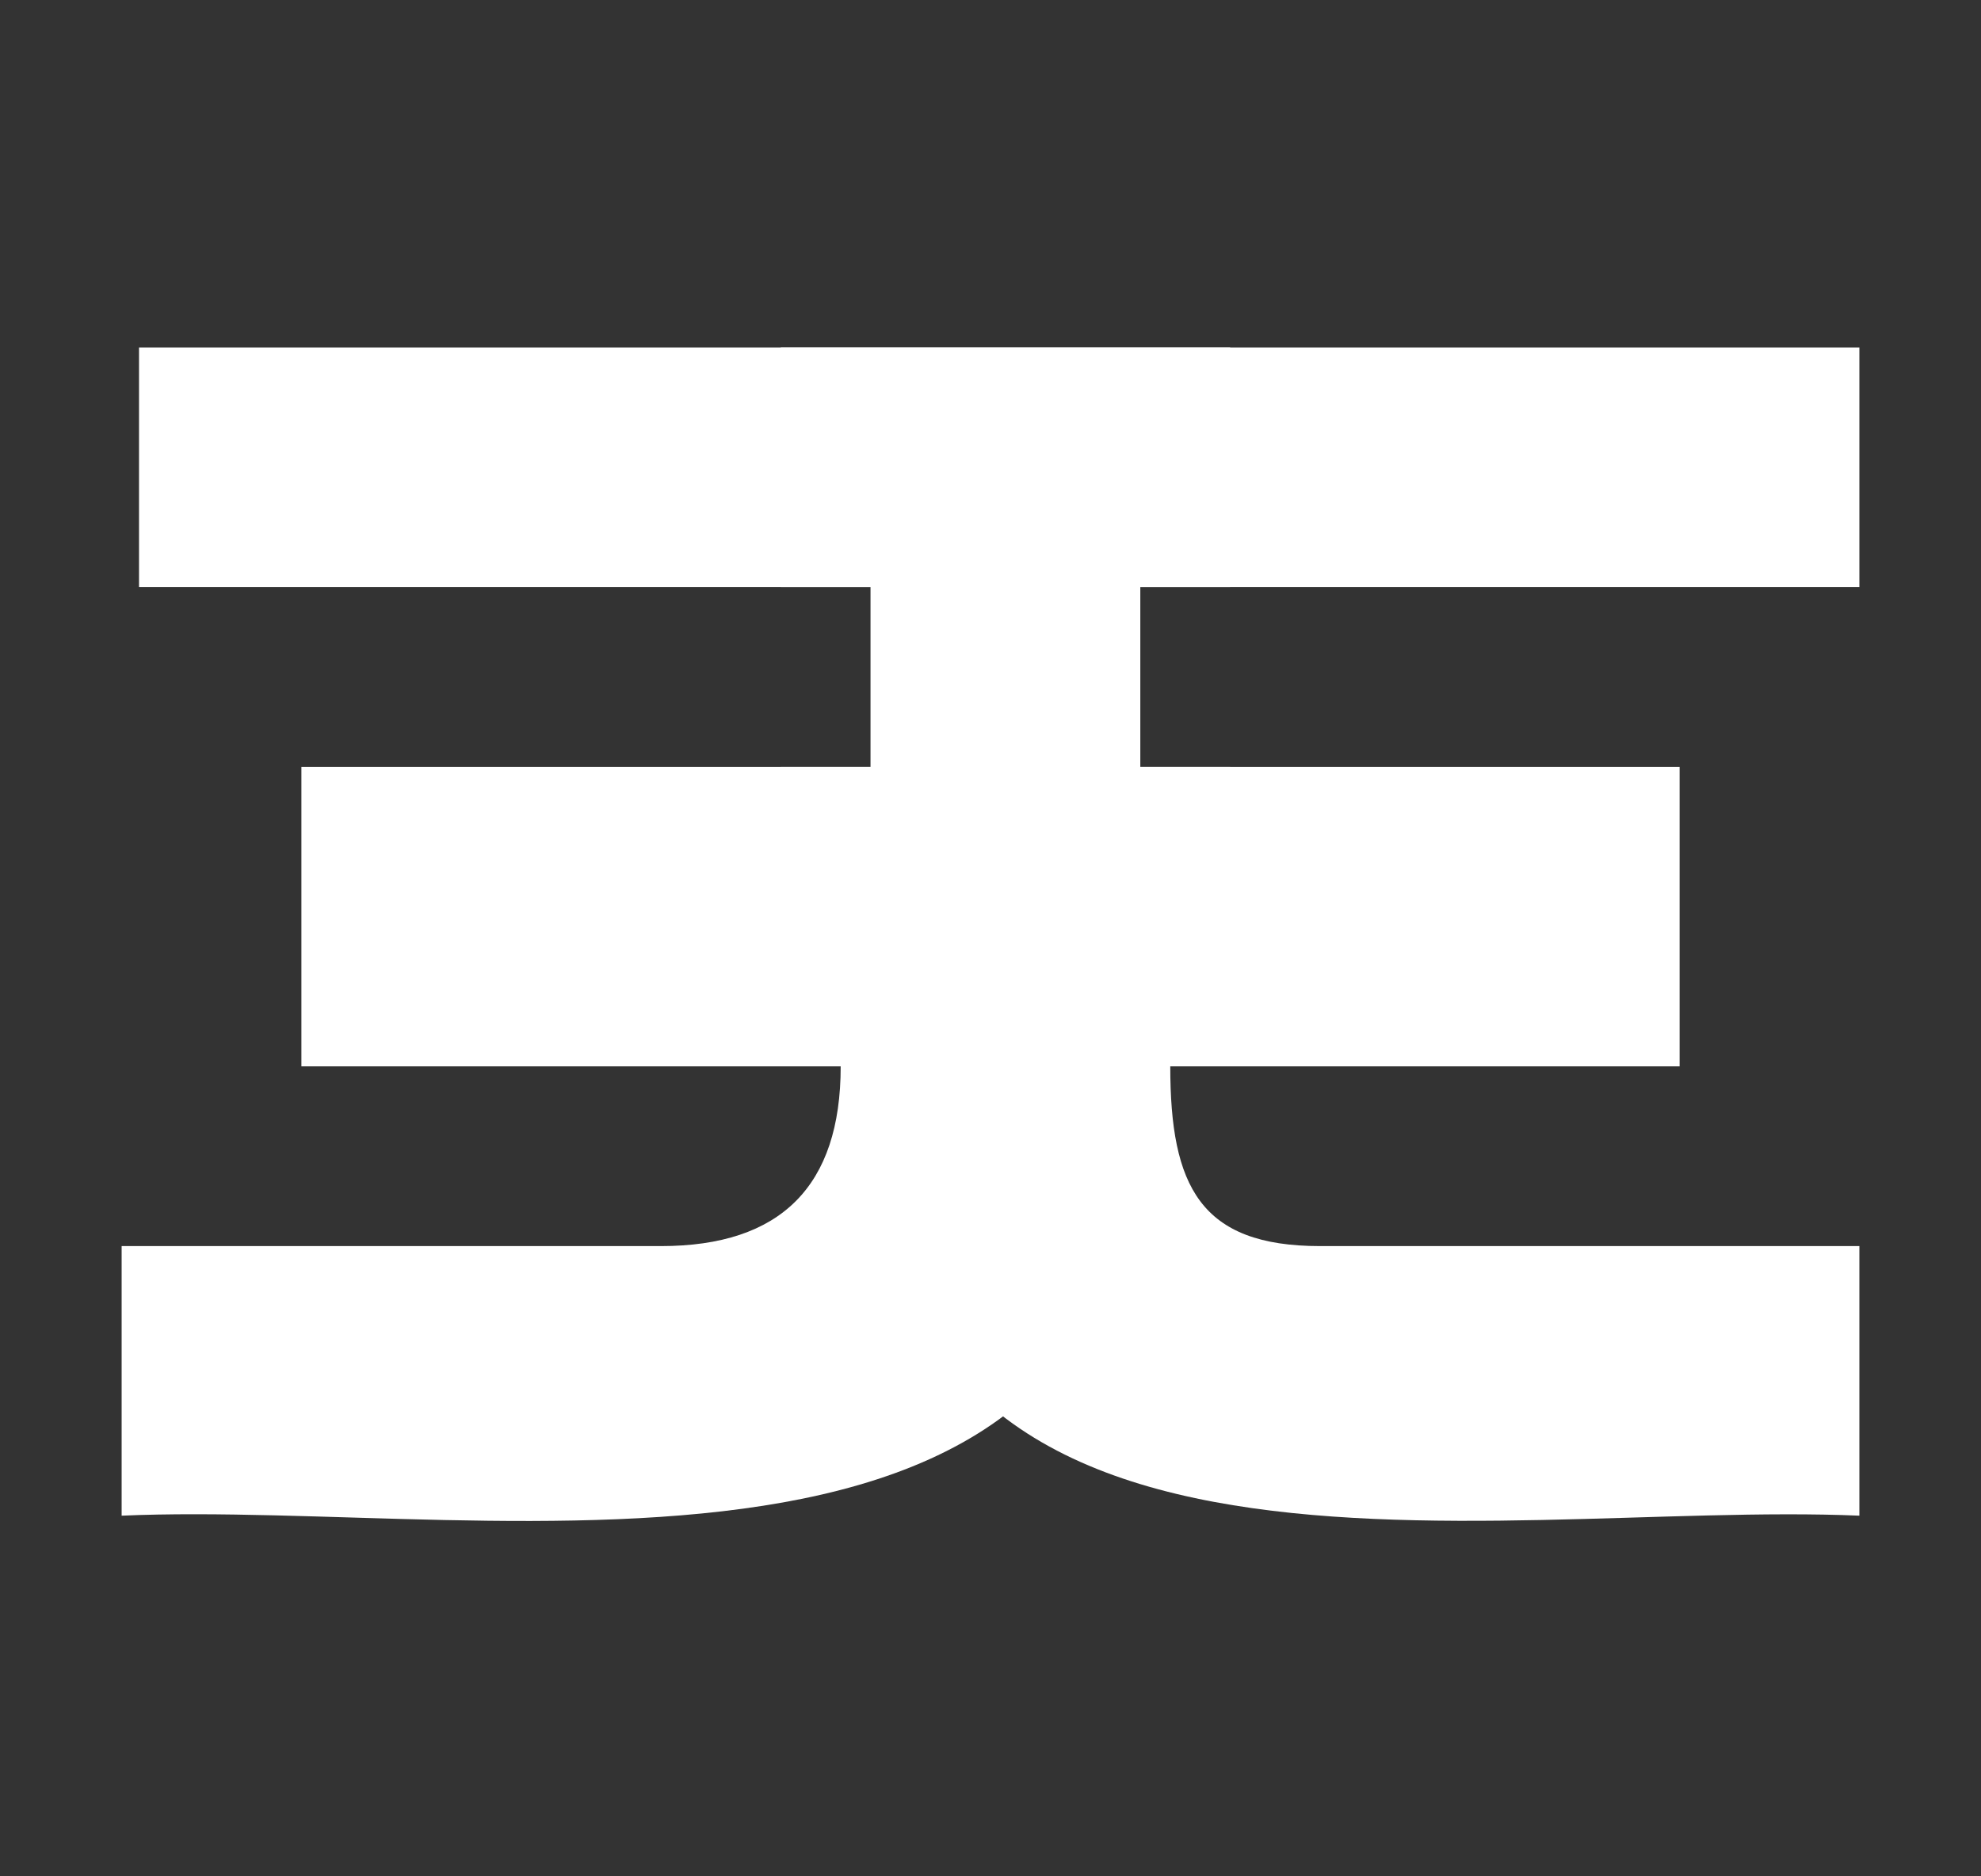 <svg width="114" height="108" viewBox="0 0 114 108" fill="none" xmlns="http://www.w3.org/2000/svg">
<rect x="0" y="0" width="114" height="108" fill="#333333" stroke="none"/>
<path d="M63.897 44.138H96.656V61.379H67.345C67.345 68.276 69.07 71.724 75.966 71.724H107.001V87.241C85.328 86.31 48.518 94.672 50.259 61.379H44.932V44.138H50.104V33.793H44.932V20H107.001V33.793H63.897V44.138Z" fill="white"/>
<path d="M50.103 33.793H8V20H70.793V33.793H65.621V44.138H70.793V61.379H65.483C67.224 94.793 28.776 86.276 7 87.241V71.724H38.035C44.931 71.724 48.379 68.276 48.379 61.379H17.345V44.138H50.103V33.793Z" fill="white"/>
</svg>
